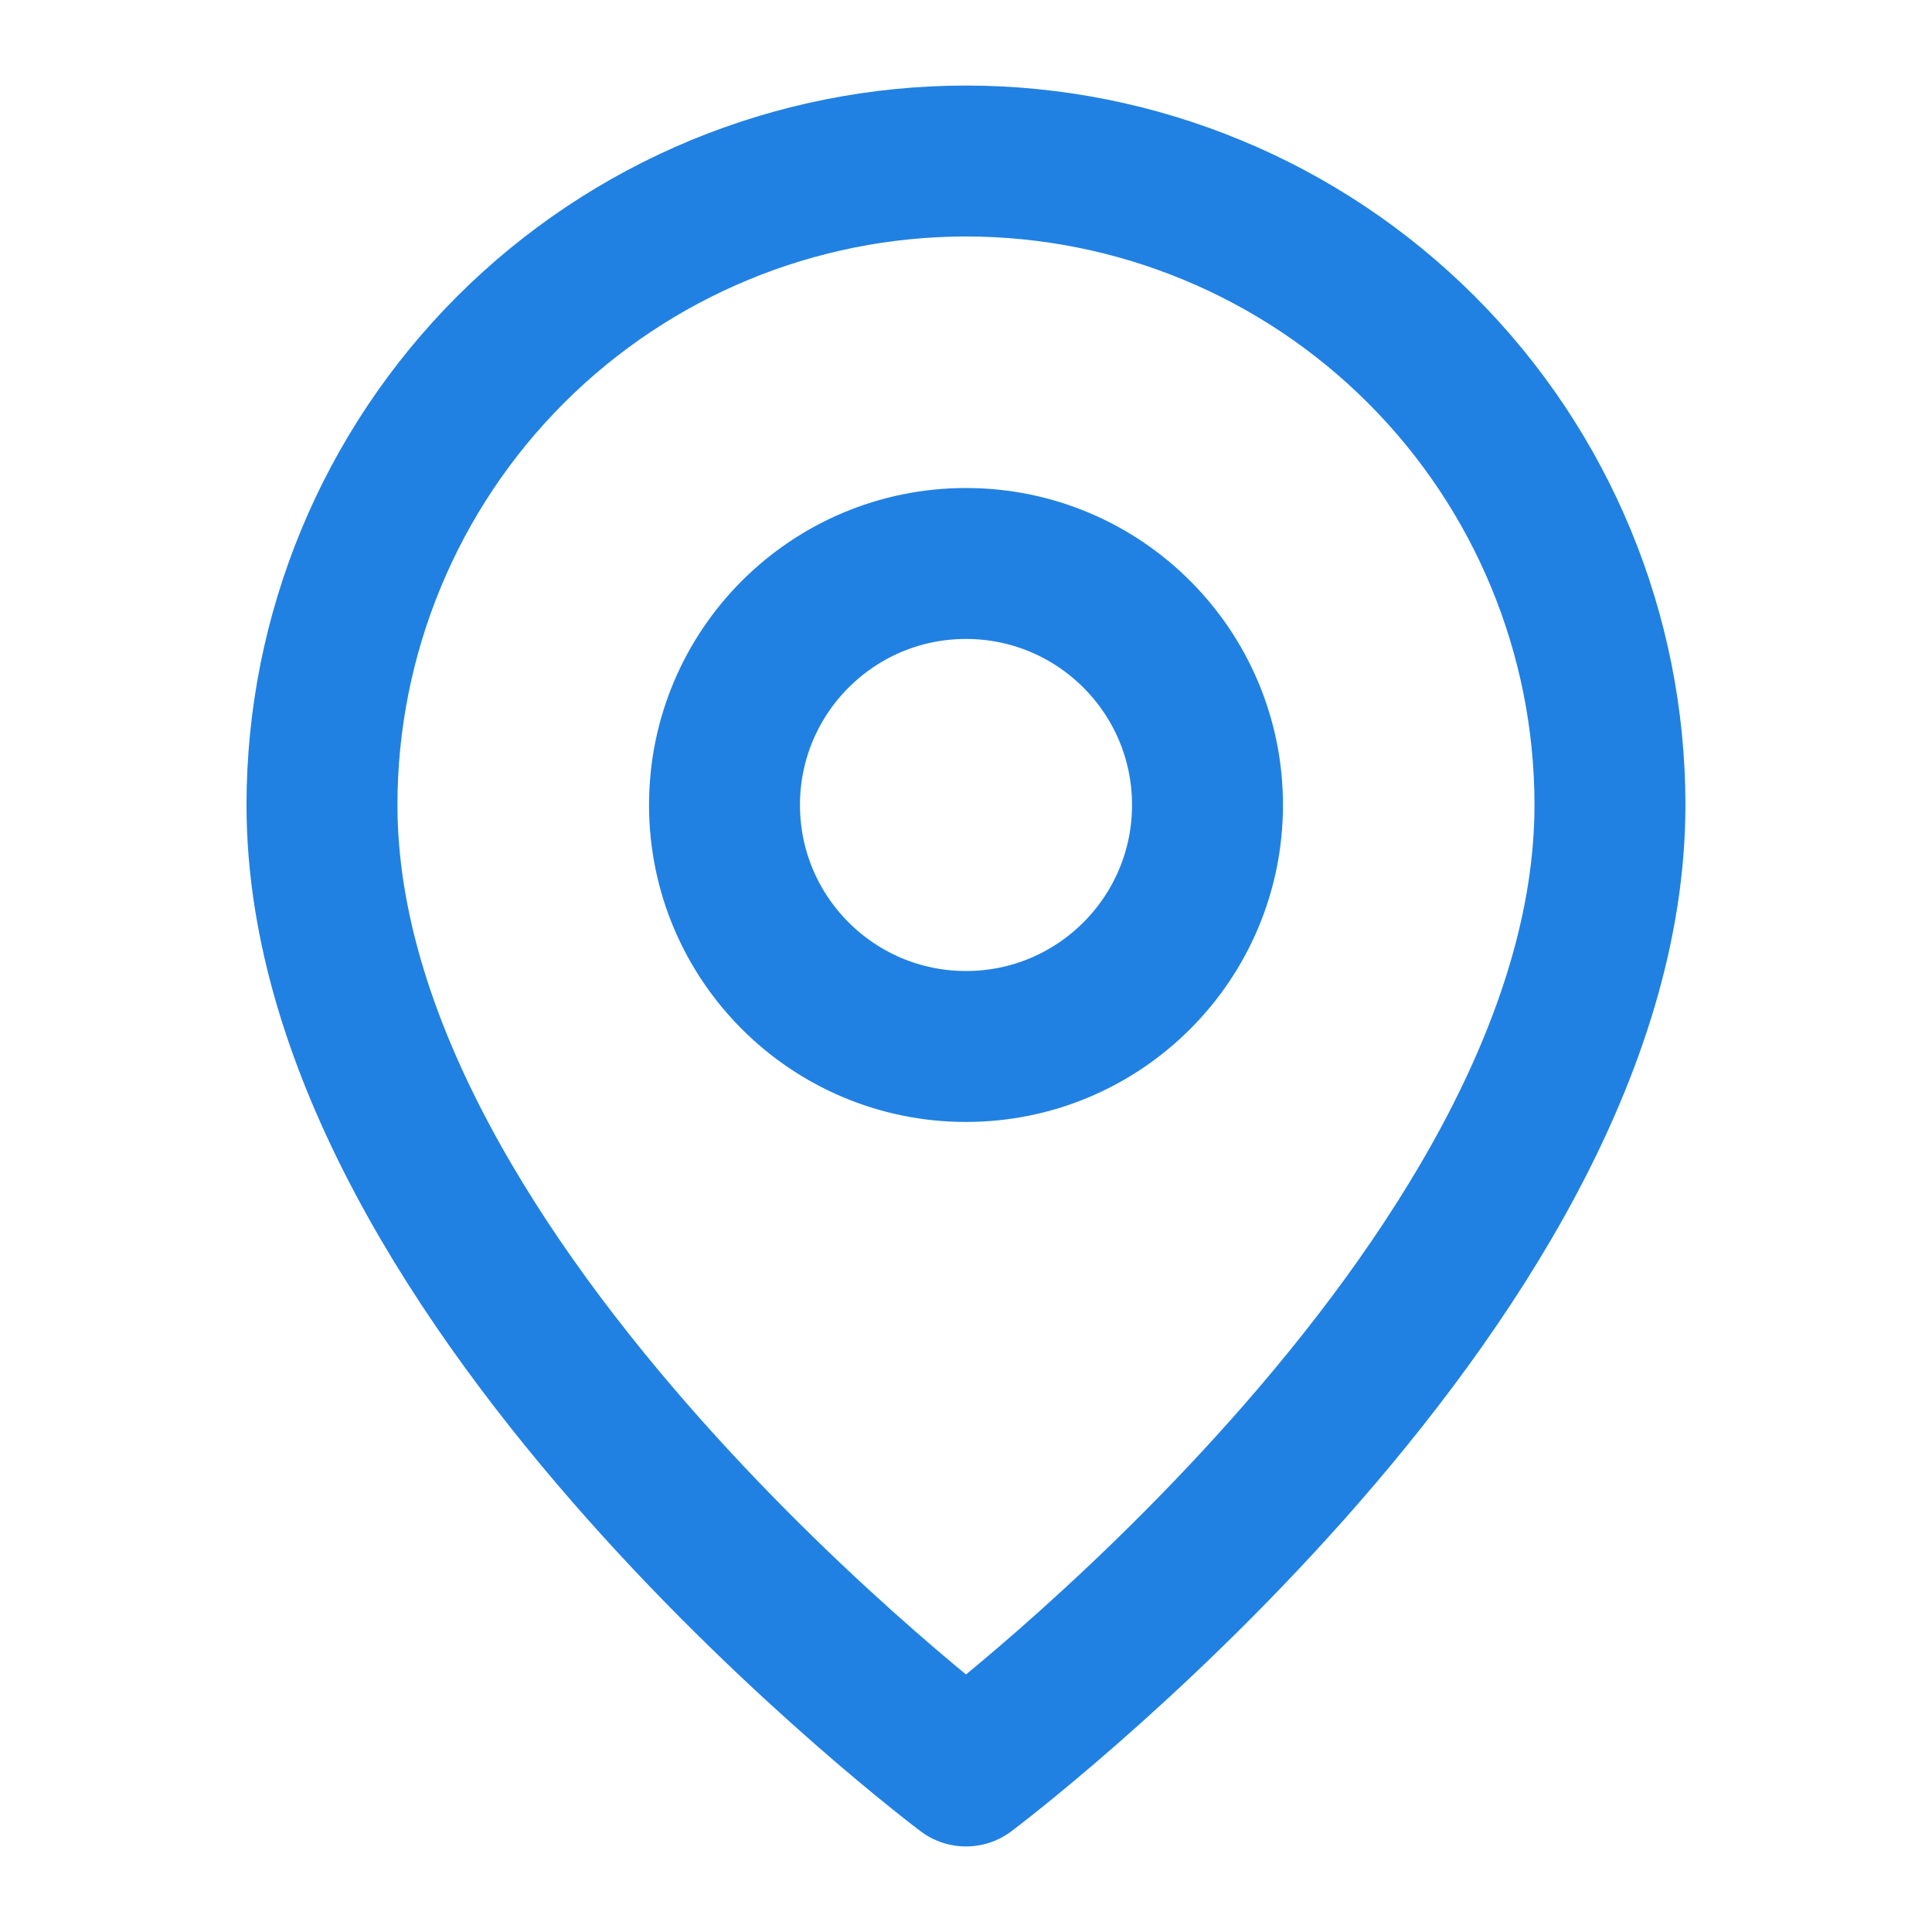 <svg width="32" height="32" viewBox="0 0 32 32" fill="none" xmlns="http://www.w3.org/2000/svg">
<path d="M26.666 13.333C26.666 21.333 16 29.333 16 29.333C16 29.333 5.333 21.333 5.333 13.333C5.333 10.504 6.457 7.791 8.457 5.791C10.458 3.791 13.171 2.667 16 2.667C18.829 2.667 21.542 3.791 23.542 5.791C25.543 7.791 26.666 10.504 26.666 13.333V13.333Z" stroke="#2081E2" stroke-width="2.5" stroke-linecap="round" stroke-linejoin="round"/>
<path d="M16 17.333C18.209 17.333 20 15.542 20 13.333C20 11.124 18.209 9.333 16 9.333C13.791 9.333 12 11.124 12 13.333C12 15.542 13.791 17.333 16 17.333Z" stroke="#2081E2" stroke-width="2.5" stroke-linecap="round" stroke-linejoin="round"/>
</svg>
